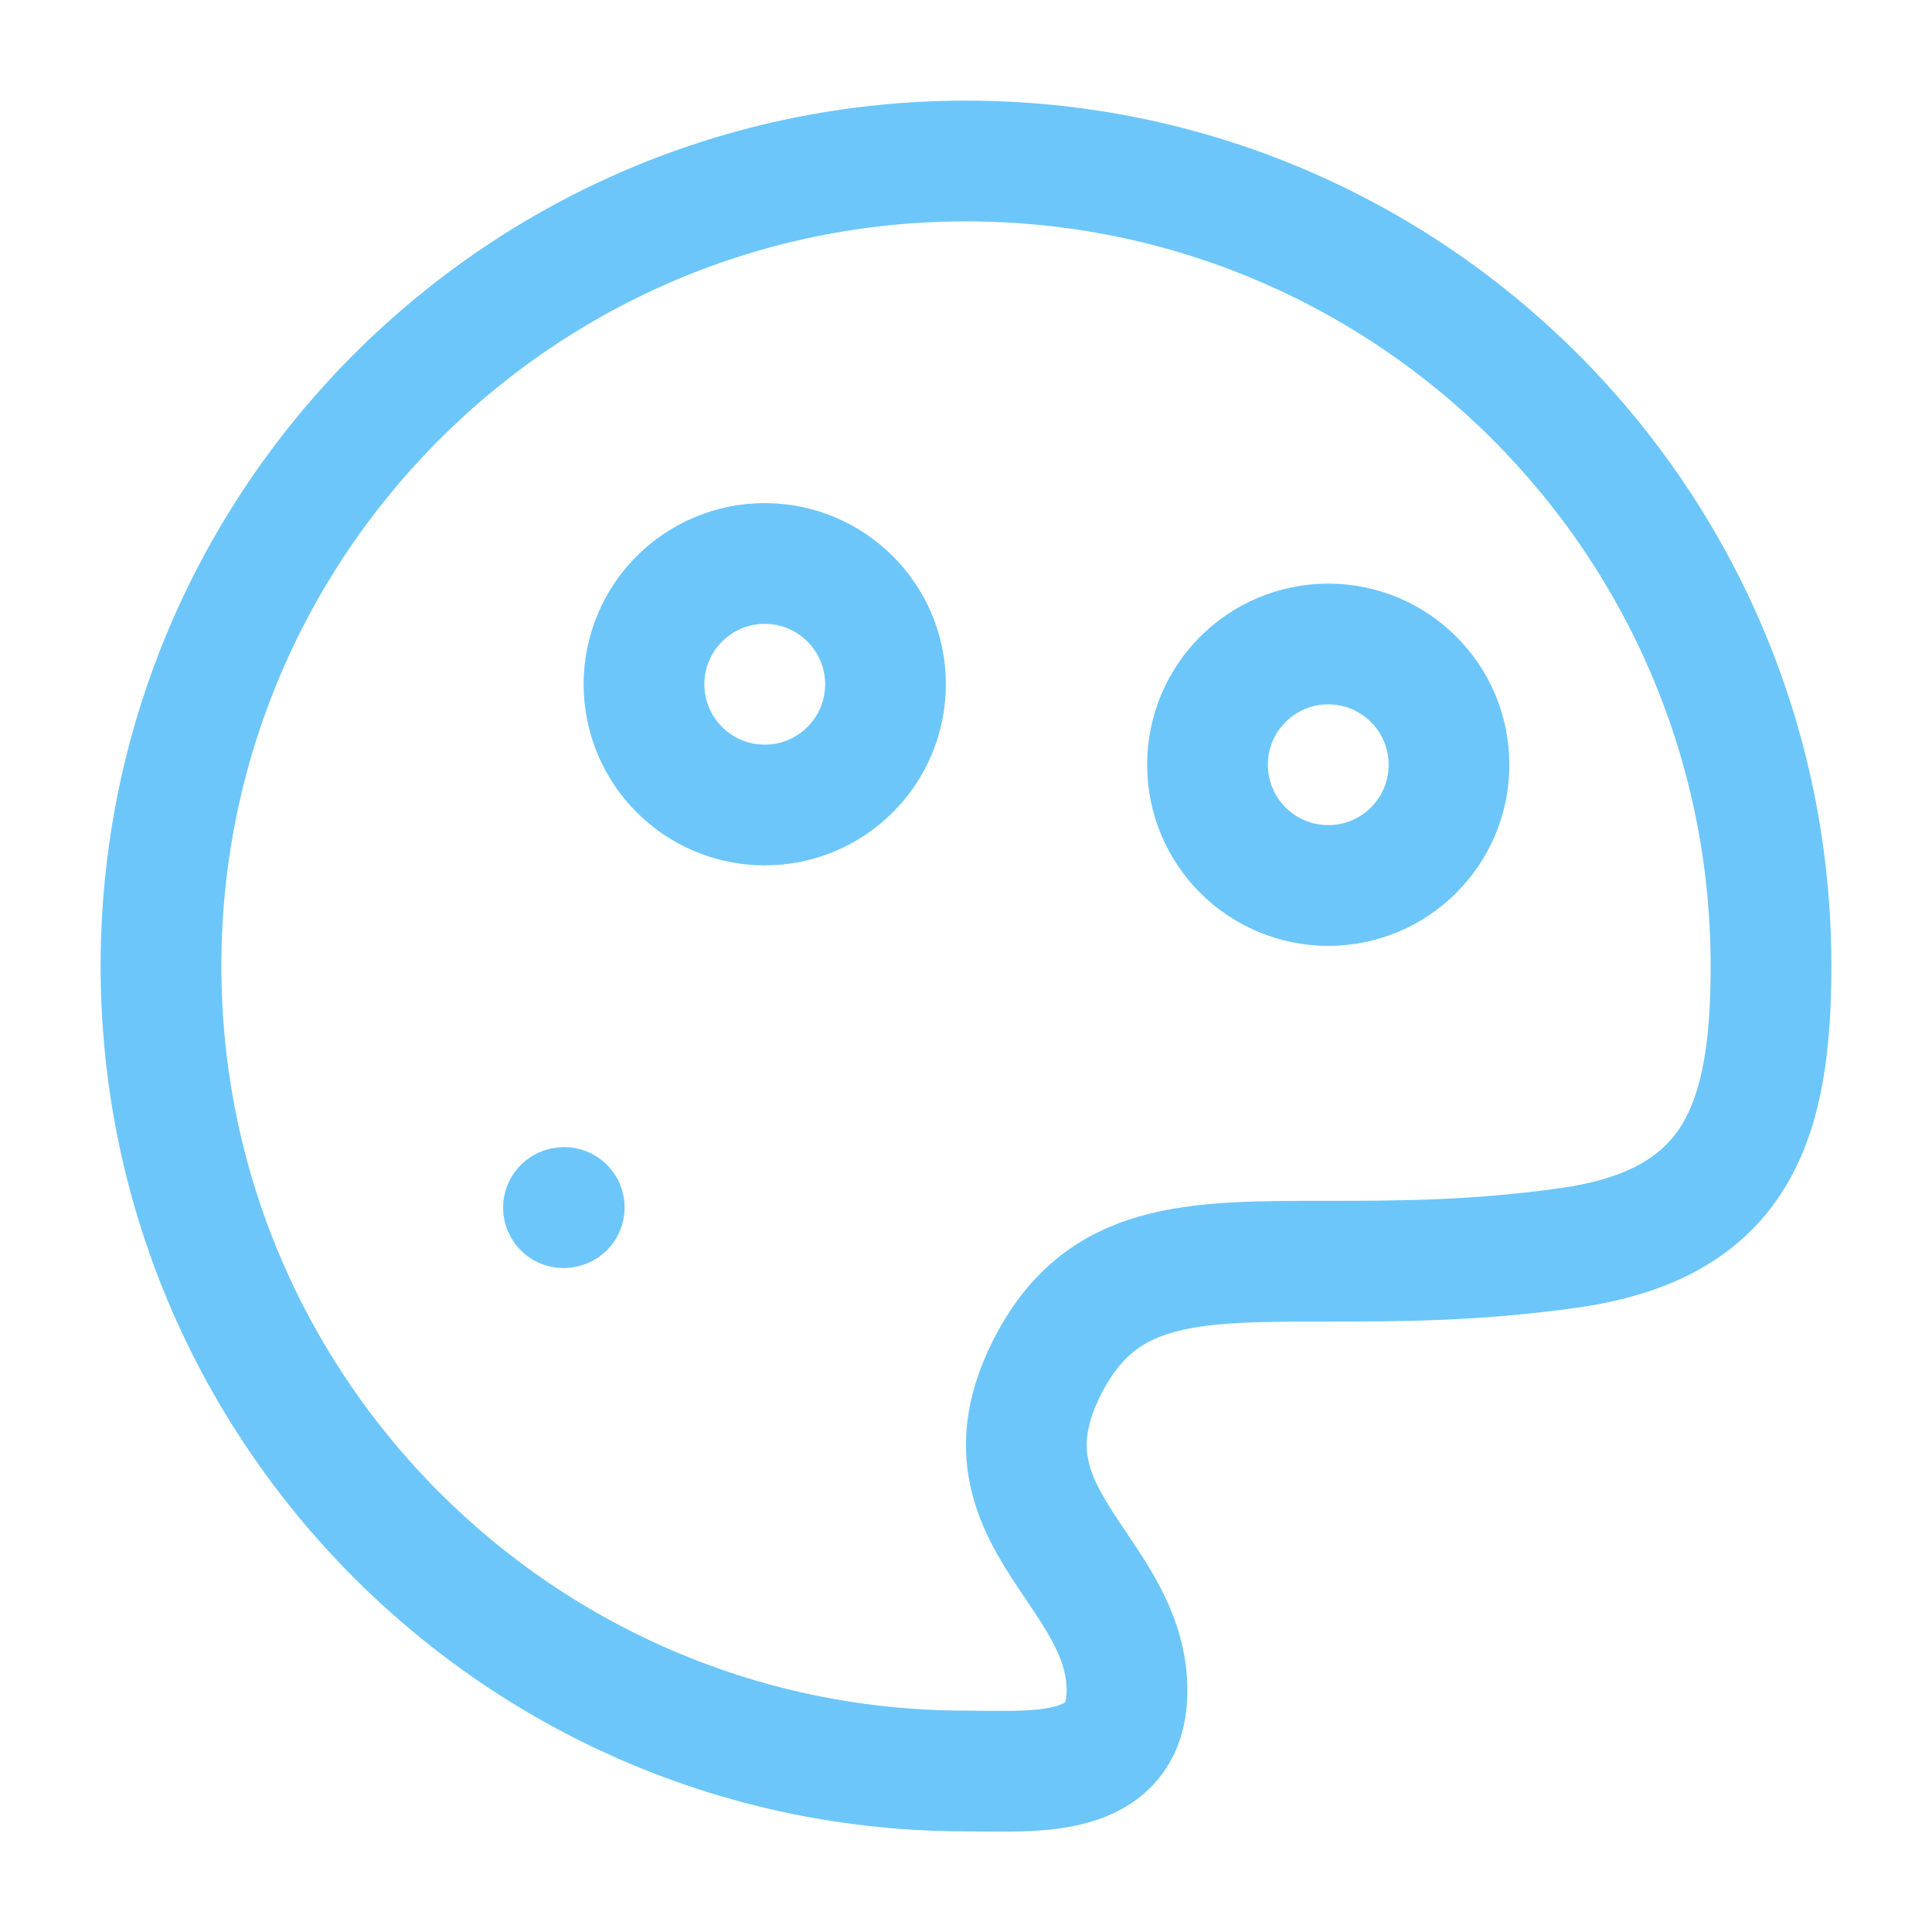 <svg xmlns="http://www.w3.org/2000/svg" viewBox="0 0 24 24" width="96" height="96" color="#6dc6f9" fill="none"><path d="M22 12C22 6.477 17.523 2 12 2C6.477 2 2 6.477 2 12C2 17.523 6.477 22 12 22C12.842 22 14 22.116 14 21C14 20.391 13.683 19.921 13.369 19.454C12.908 18.771 12.452 18.095 13 17C13.667 15.667 14.778 15.667 16.482 15.667C17.333 15.667 18.333 15.667 19.5 15.5C21.601 15.2 22 13.908 22 12Z" stroke="#6dc6f9" stroke-width="1.5"></path><path d="M7 15.002L7.009 15" stroke="#6dc6f9" stroke-width="1.5" stroke-linecap="round" stroke-linejoin="round"></path><circle cx="9.5" cy="8.5" r="1.5" stroke="#6dc6f9" stroke-width="1.5"></circle><circle cx="16.5" cy="9.5" r="1.5" stroke="#6dc6f9" stroke-width="1.5"></circle></svg>
